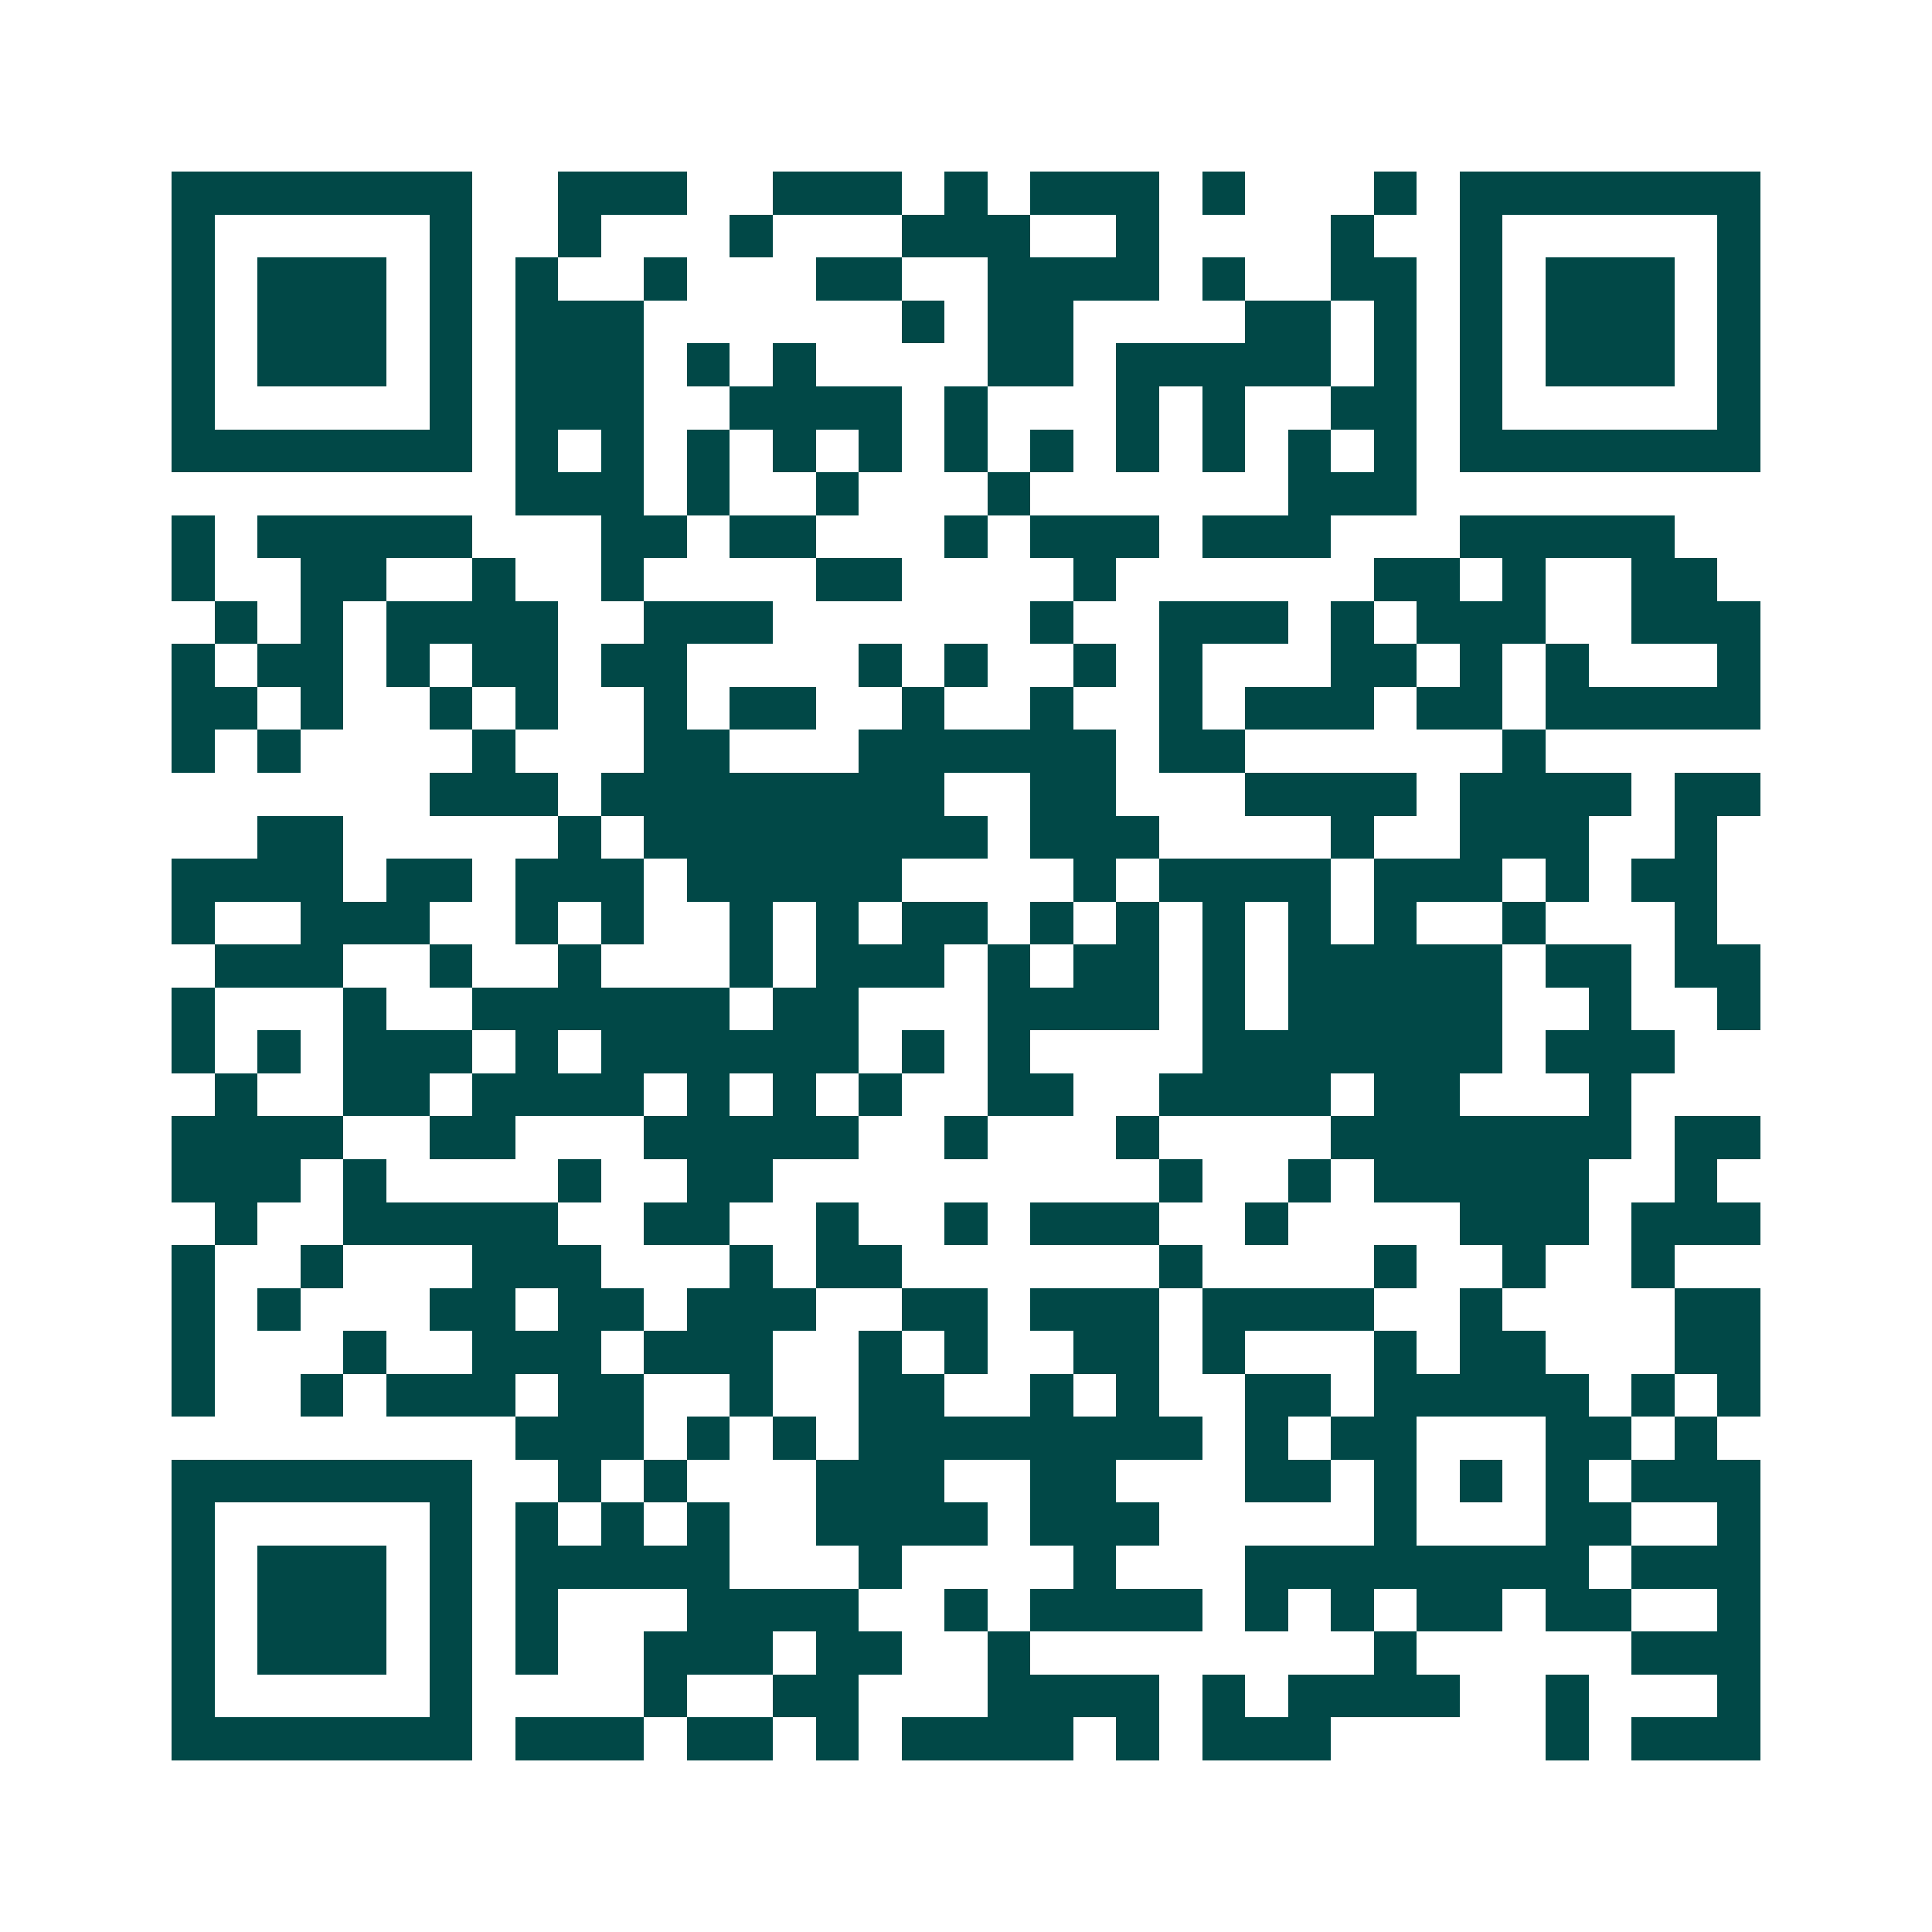 <svg xmlns="http://www.w3.org/2000/svg" width="200" height="200" viewBox="0 0 45 45" shape-rendering="crispEdges"><path fill="#ffffff" d="M0 0h45v45H0z"/><path stroke="#014847" d="M4 4.5h7m2 0h3m2 0h3m1 0h1m1 0h3m1 0h1m3 0h1m1 0h7M4 5.5h1m5 0h1m2 0h1m3 0h1m3 0h3m2 0h1m4 0h1m2 0h1m5 0h1M4 6.5h1m1 0h3m1 0h1m1 0h1m2 0h1m3 0h2m2 0h4m1 0h1m2 0h2m1 0h1m1 0h3m1 0h1M4 7.5h1m1 0h3m1 0h1m1 0h3m6 0h1m1 0h2m4 0h2m1 0h1m1 0h1m1 0h3m1 0h1M4 8.5h1m1 0h3m1 0h1m1 0h3m1 0h1m1 0h1m4 0h2m1 0h5m1 0h1m1 0h1m1 0h3m1 0h1M4 9.5h1m5 0h1m1 0h3m2 0h4m1 0h1m3 0h1m1 0h1m2 0h2m1 0h1m5 0h1M4 10.5h7m1 0h1m1 0h1m1 0h1m1 0h1m1 0h1m1 0h1m1 0h1m1 0h1m1 0h1m1 0h1m1 0h1m1 0h7M12 11.5h3m1 0h1m2 0h1m3 0h1m6 0h3M4 12.5h1m1 0h5m3 0h2m1 0h2m3 0h1m1 0h3m1 0h3m3 0h5M4 13.5h1m2 0h2m2 0h1m2 0h1m4 0h2m4 0h1m6 0h2m1 0h1m2 0h2M5 14.5h1m1 0h1m1 0h4m2 0h3m6 0h1m2 0h3m1 0h1m1 0h3m2 0h3M4 15.5h1m1 0h2m1 0h1m1 0h2m1 0h2m4 0h1m1 0h1m2 0h1m1 0h1m3 0h2m1 0h1m1 0h1m3 0h1M4 16.5h2m1 0h1m2 0h1m1 0h1m2 0h1m1 0h2m2 0h1m2 0h1m2 0h1m1 0h3m1 0h2m1 0h5M4 17.5h1m1 0h1m4 0h1m3 0h2m3 0h6m1 0h2m6 0h1M10 18.5h3m1 0h8m2 0h2m3 0h4m1 0h4m1 0h2M6 19.5h2m5 0h1m1 0h8m1 0h3m4 0h1m2 0h3m2 0h1M4 20.5h4m1 0h2m1 0h3m1 0h5m4 0h1m1 0h4m1 0h3m1 0h1m1 0h2M4 21.5h1m2 0h3m2 0h1m1 0h1m2 0h1m1 0h1m1 0h2m1 0h1m1 0h1m1 0h1m1 0h1m1 0h1m2 0h1m3 0h1M5 22.5h3m2 0h1m2 0h1m3 0h1m1 0h3m1 0h1m1 0h2m1 0h1m1 0h5m1 0h2m1 0h2M4 23.5h1m3 0h1m2 0h6m1 0h2m3 0h4m1 0h1m1 0h5m2 0h1m2 0h1M4 24.5h1m1 0h1m1 0h3m1 0h1m1 0h6m1 0h1m1 0h1m4 0h7m1 0h3M5 25.5h1m2 0h2m1 0h4m1 0h1m1 0h1m1 0h1m2 0h2m2 0h4m1 0h2m3 0h1M4 26.5h4m2 0h2m3 0h5m2 0h1m3 0h1m4 0h7m1 0h2M4 27.5h3m1 0h1m4 0h1m2 0h2m9 0h1m2 0h1m1 0h5m2 0h1M5 28.5h1m2 0h5m2 0h2m2 0h1m2 0h1m1 0h3m2 0h1m4 0h3m1 0h3M4 29.5h1m2 0h1m3 0h3m3 0h1m1 0h2m6 0h1m4 0h1m2 0h1m2 0h1M4 30.5h1m1 0h1m3 0h2m1 0h2m1 0h3m2 0h2m1 0h3m1 0h4m2 0h1m4 0h2M4 31.5h1m3 0h1m2 0h3m1 0h3m2 0h1m1 0h1m2 0h2m1 0h1m3 0h1m1 0h2m3 0h2M4 32.5h1m2 0h1m1 0h3m1 0h2m2 0h1m2 0h2m2 0h1m1 0h1m2 0h2m1 0h5m1 0h1m1 0h1M12 33.5h3m1 0h1m1 0h1m1 0h8m1 0h1m1 0h2m3 0h2m1 0h1M4 34.5h7m2 0h1m1 0h1m3 0h3m2 0h2m3 0h2m1 0h1m1 0h1m1 0h1m1 0h3M4 35.5h1m5 0h1m1 0h1m1 0h1m1 0h1m2 0h4m1 0h3m5 0h1m3 0h2m2 0h1M4 36.5h1m1 0h3m1 0h1m1 0h5m3 0h1m4 0h1m3 0h8m1 0h3M4 37.5h1m1 0h3m1 0h1m1 0h1m3 0h4m2 0h1m1 0h4m1 0h1m1 0h1m1 0h2m1 0h2m2 0h1M4 38.5h1m1 0h3m1 0h1m1 0h1m2 0h3m1 0h2m2 0h1m8 0h1m5 0h3M4 39.5h1m5 0h1m4 0h1m2 0h2m3 0h4m1 0h1m1 0h4m2 0h1m3 0h1M4 40.5h7m1 0h3m1 0h2m1 0h1m1 0h4m1 0h1m1 0h3m5 0h1m1 0h3"/></svg>
